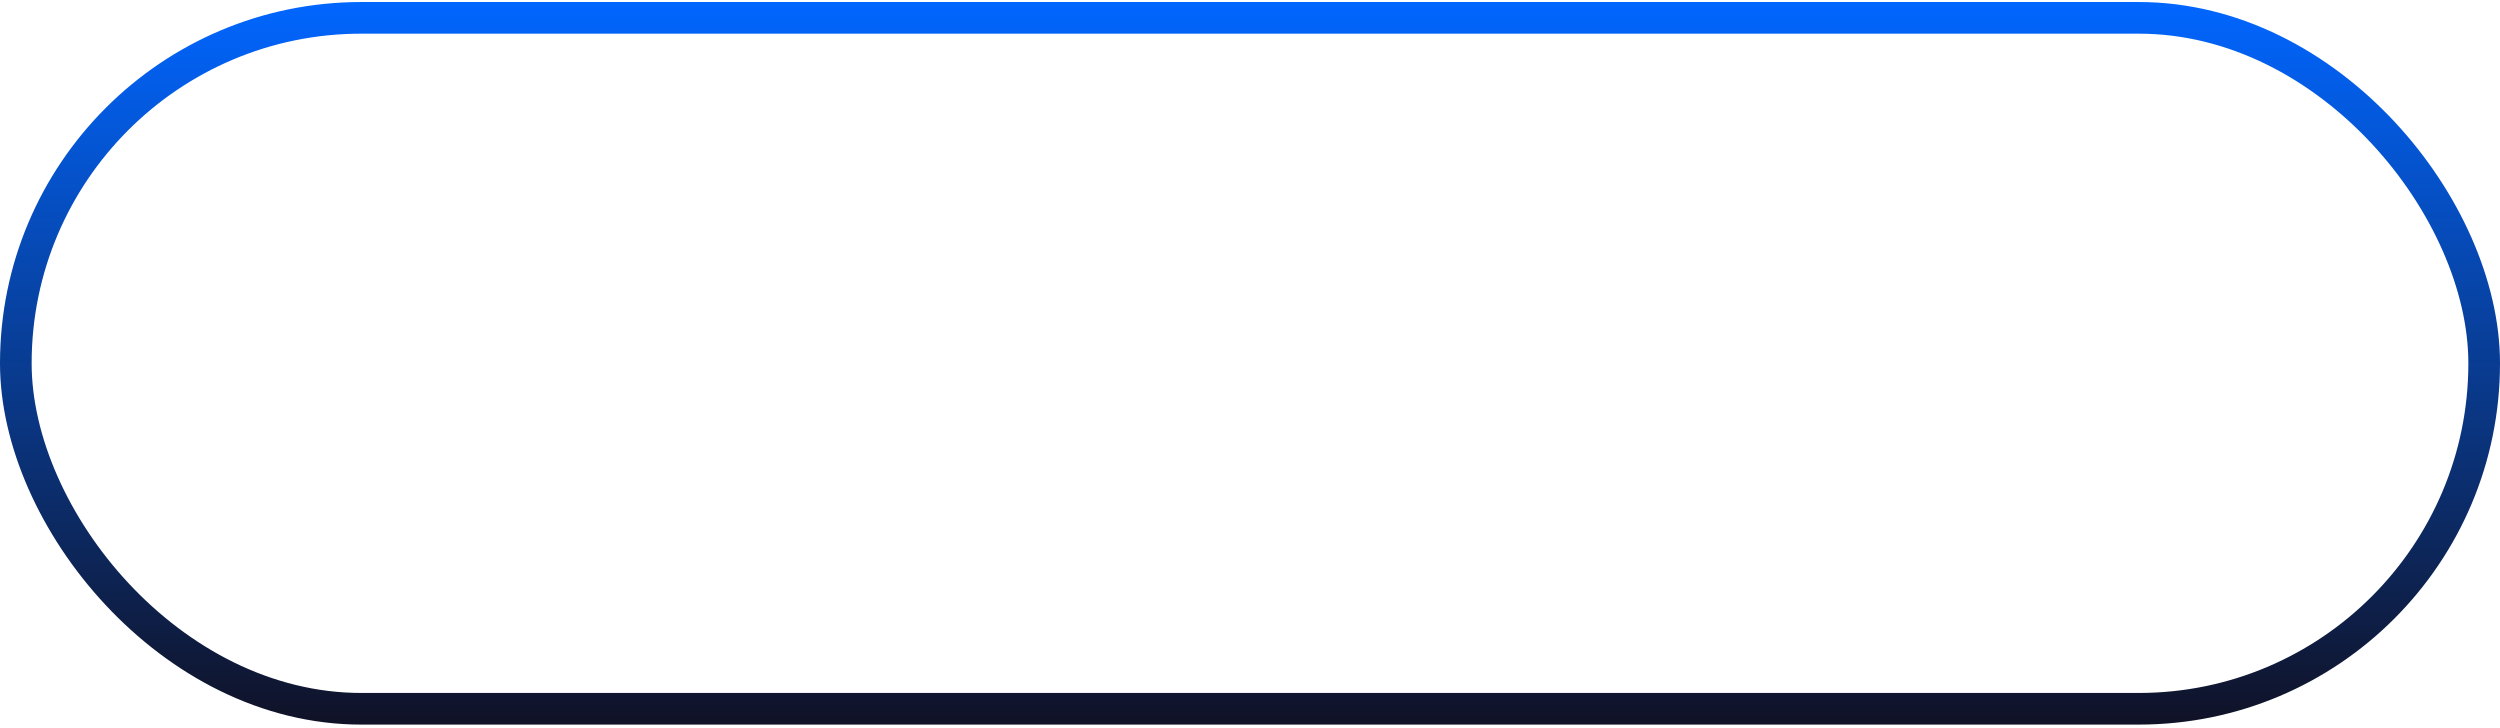 <?xml version="1.0" encoding="UTF-8"?> <svg xmlns="http://www.w3.org/2000/svg" width="474" height="138" viewBox="0 0 474 138" fill="none"><rect x="3" y="3.384" width="468" height="131" rx="65.5" stroke="url(#paint0_linear_119_153)" stroke-width="6"></rect><defs><linearGradient id="paint0_linear_119_153" x1="237" y1="0.384" x2="237" y2="137.384" gradientUnits="userSpaceOnUse"><stop stop-color="#0166FF"></stop><stop offset="1" stop-color="#101226"></stop></linearGradient></defs></svg> 